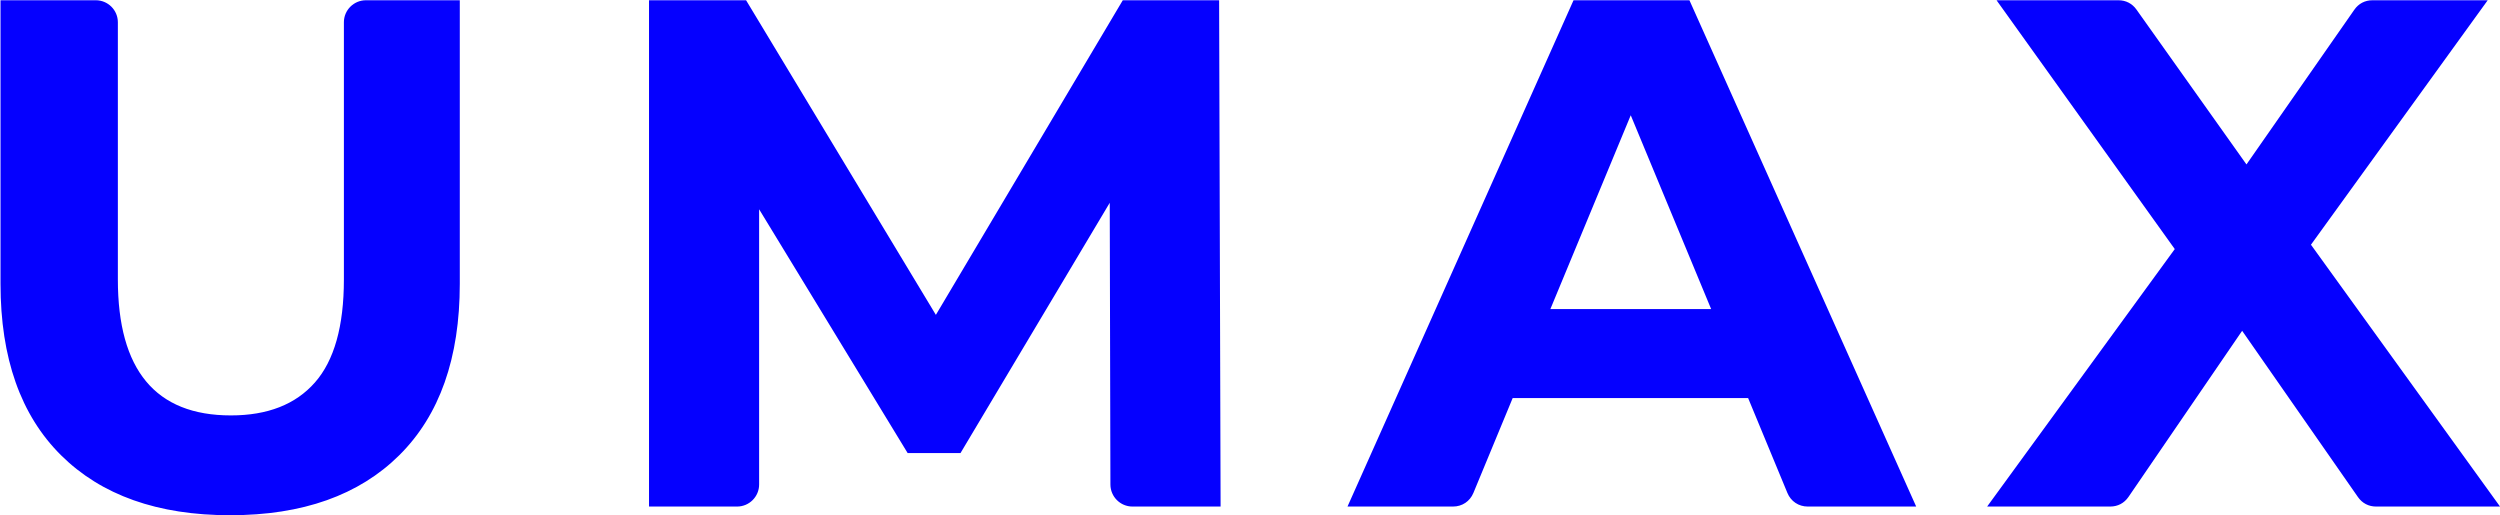 <svg width="97" height="20" viewBox="0 0 97 20" fill="none" xmlns="http://www.w3.org/2000/svg">
<path fill-rule="evenodd" clip-rule="evenodd" d="M15.493 17.662C17.058 16.109 17.84 13.892 17.84 11.011V0.01H14.198C13.727 0.01 13.343 0.393 13.343 0.864V10.842C13.343 12.657 12.968 13.99 12.218 14.841C11.469 15.693 10.382 16.118 8.958 16.118C6.035 16.118 4.573 14.359 4.573 10.842V0.864C4.573 0.393 4.189 0.01 3.718 0.01H0.02V11.011C0.02 13.892 0.802 16.109 2.367 17.662C3.932 19.214 6.119 19.991 8.93 19.991C11.741 19.991 13.928 19.214 15.493 17.662ZM43.939 19.654H47.359L47.302 0.01H43.564L36.312 12.217L28.948 0.01H25.182V19.654H28.599C29.07 19.654 29.454 19.27 29.454 18.8V8.12L35.216 17.578H37.268L43.058 7.868L43.084 18.802C43.086 19.272 43.469 19.654 43.939 19.654ZM92.192 19.654H97.001L89.665 9.495L96.523 0.01H92.051C91.762 0.01 91.514 0.139 91.349 0.376L87.163 6.38L82.894 0.37C82.728 0.137 82.482 0.01 82.196 0.01H77.466L84.381 9.664L77.101 19.654H81.877C82.169 19.654 82.419 19.522 82.584 19.282L86.995 12.835L91.49 19.288C91.655 19.524 91.903 19.654 92.192 19.654ZM66.393 11.993L63.273 4.472L60.154 11.993H66.393ZM67.827 15.445H58.692L57.168 19.126C57.033 19.452 56.731 19.654 56.377 19.654H52.283L61.053 0.01H65.55L74.348 19.654H70.141C69.788 19.654 69.486 19.452 69.351 19.126L67.827 15.445Z" fill="#0500FF"/>
</svg>
